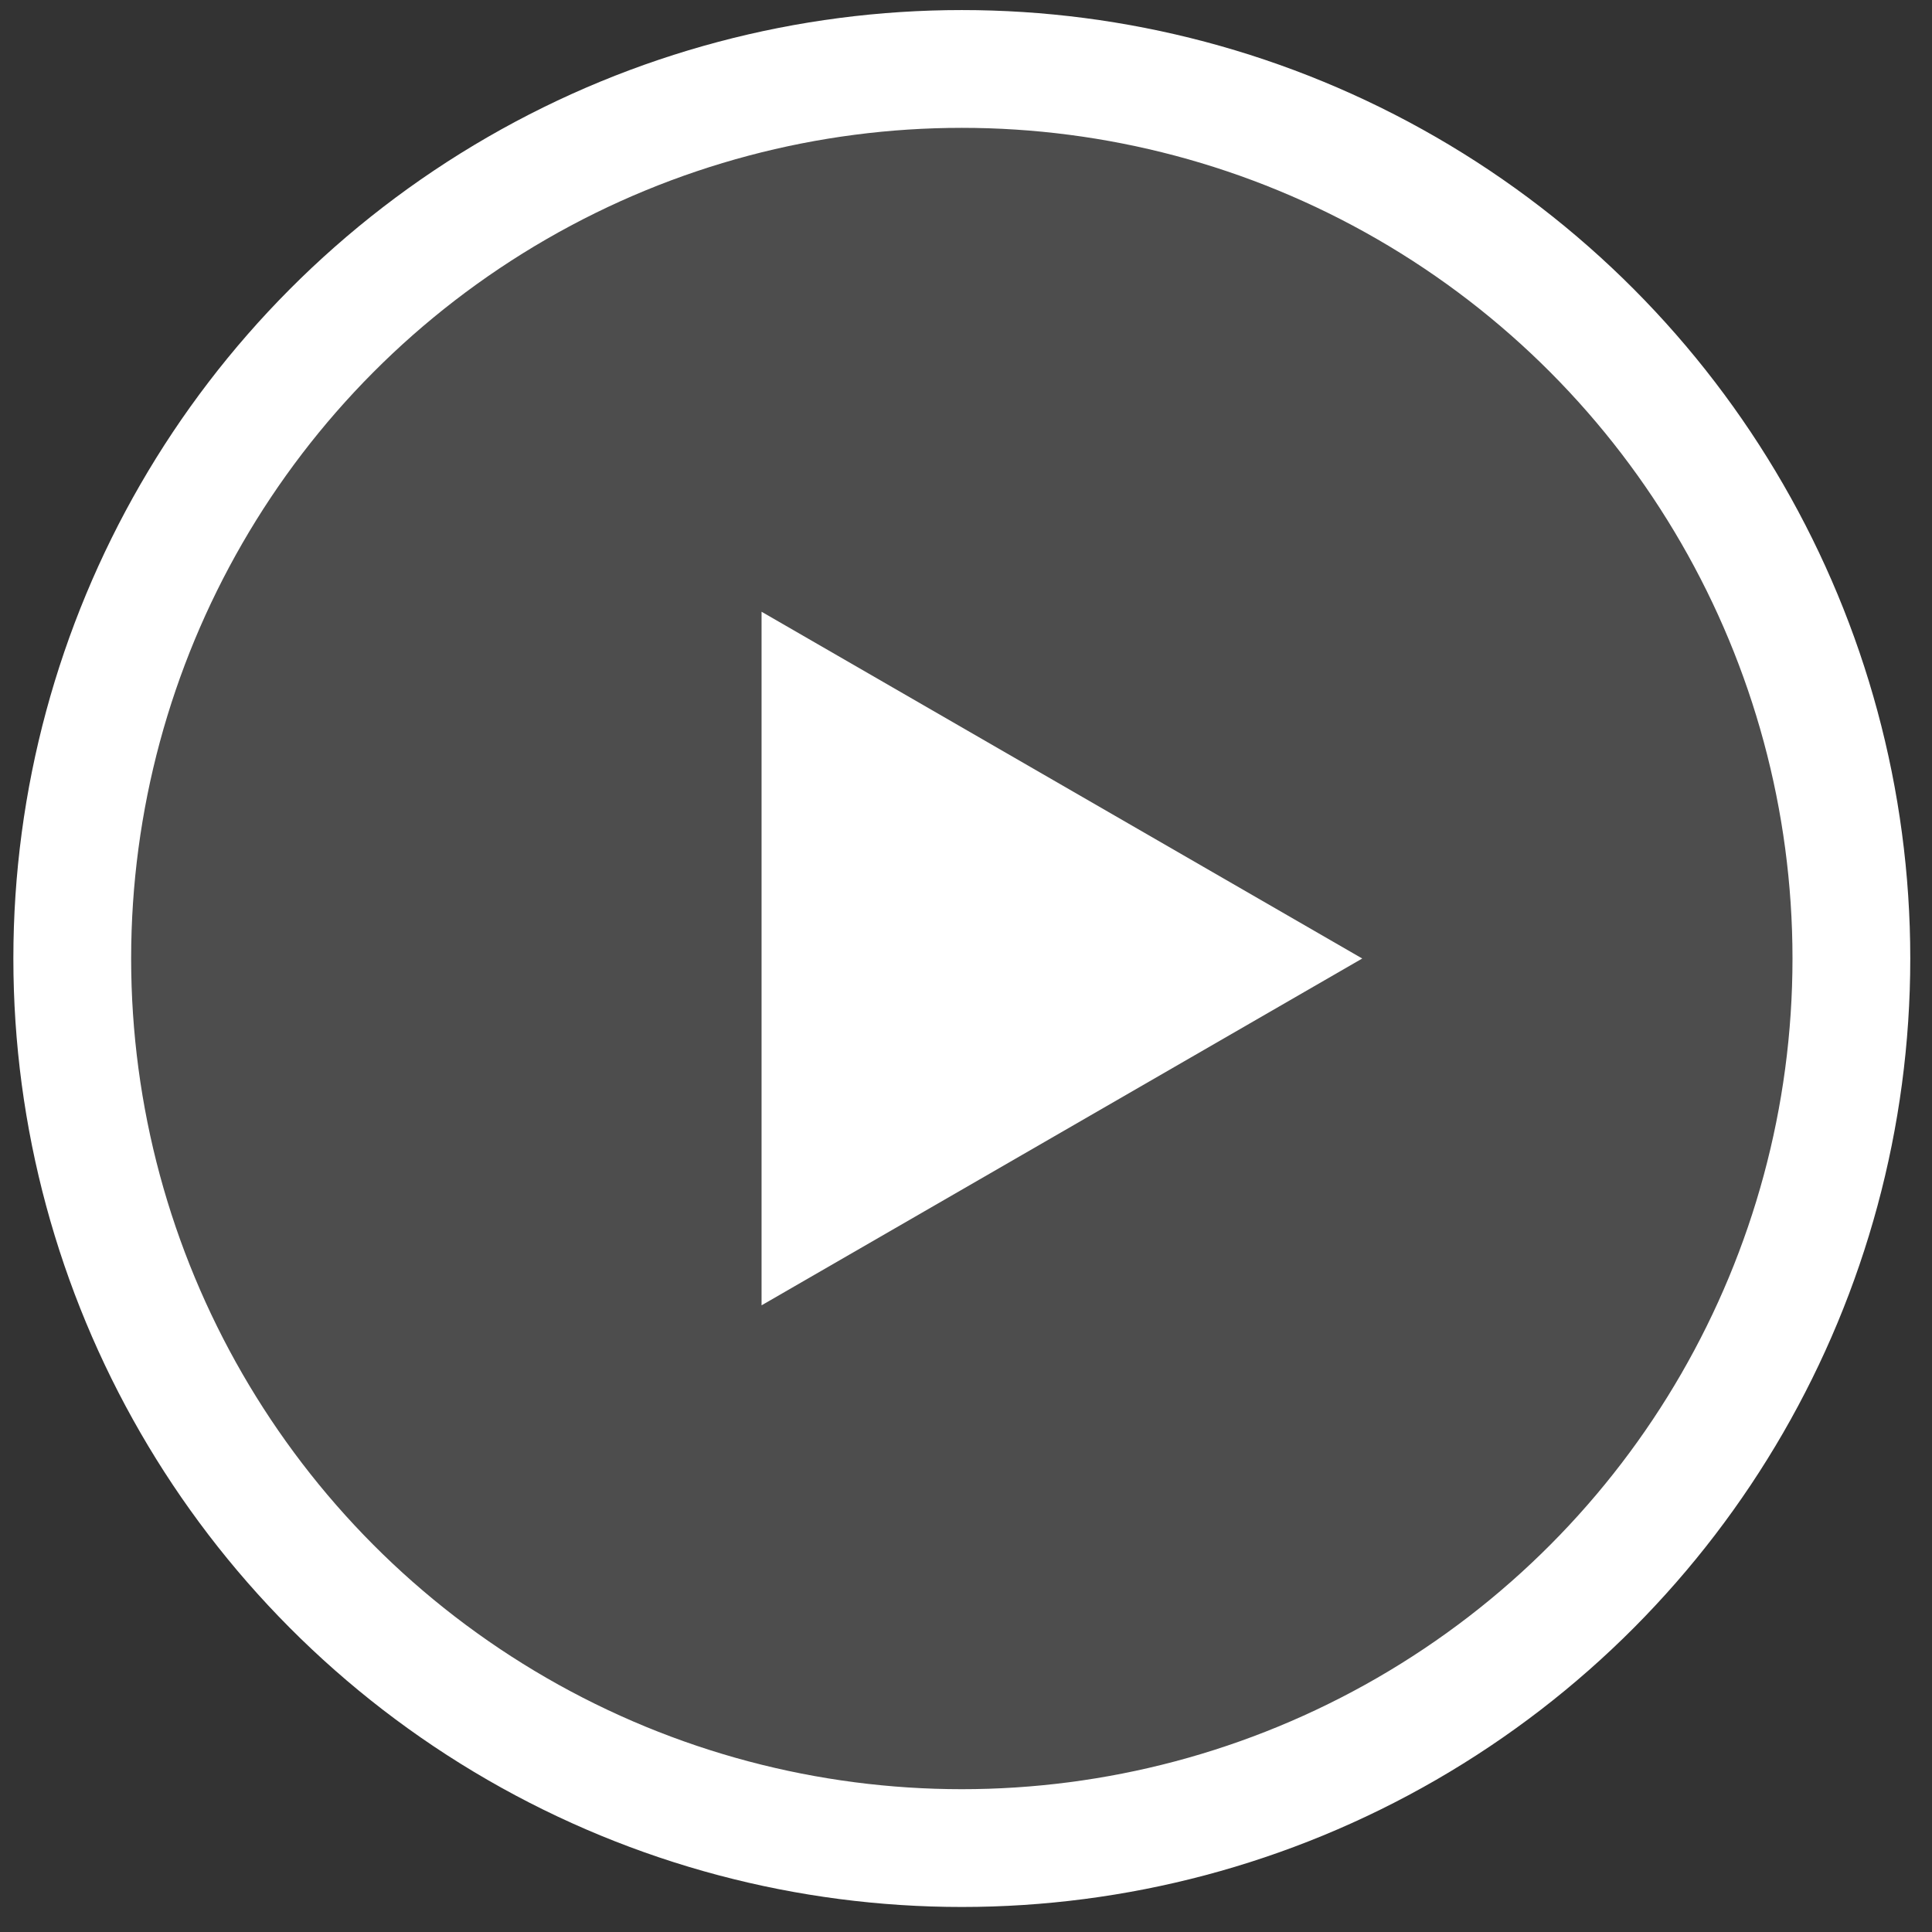 <svg width="55" height="55" viewBox="0 0 55 55" fill="none" xmlns="http://www.w3.org/2000/svg">
<rect x="0" y="0" width="55" height="55" fill="#333333" stroke="none"/>
<circle cx="27.381" cy="27.287" r="25.324" fill="white" fill-opacity="0.13" stroke="white" stroke-width="3.353"/>
<path d="M38.78 27.287L21.68 37.16L21.68 17.415L38.78 27.287Z" fill="white"/>
</svg>
